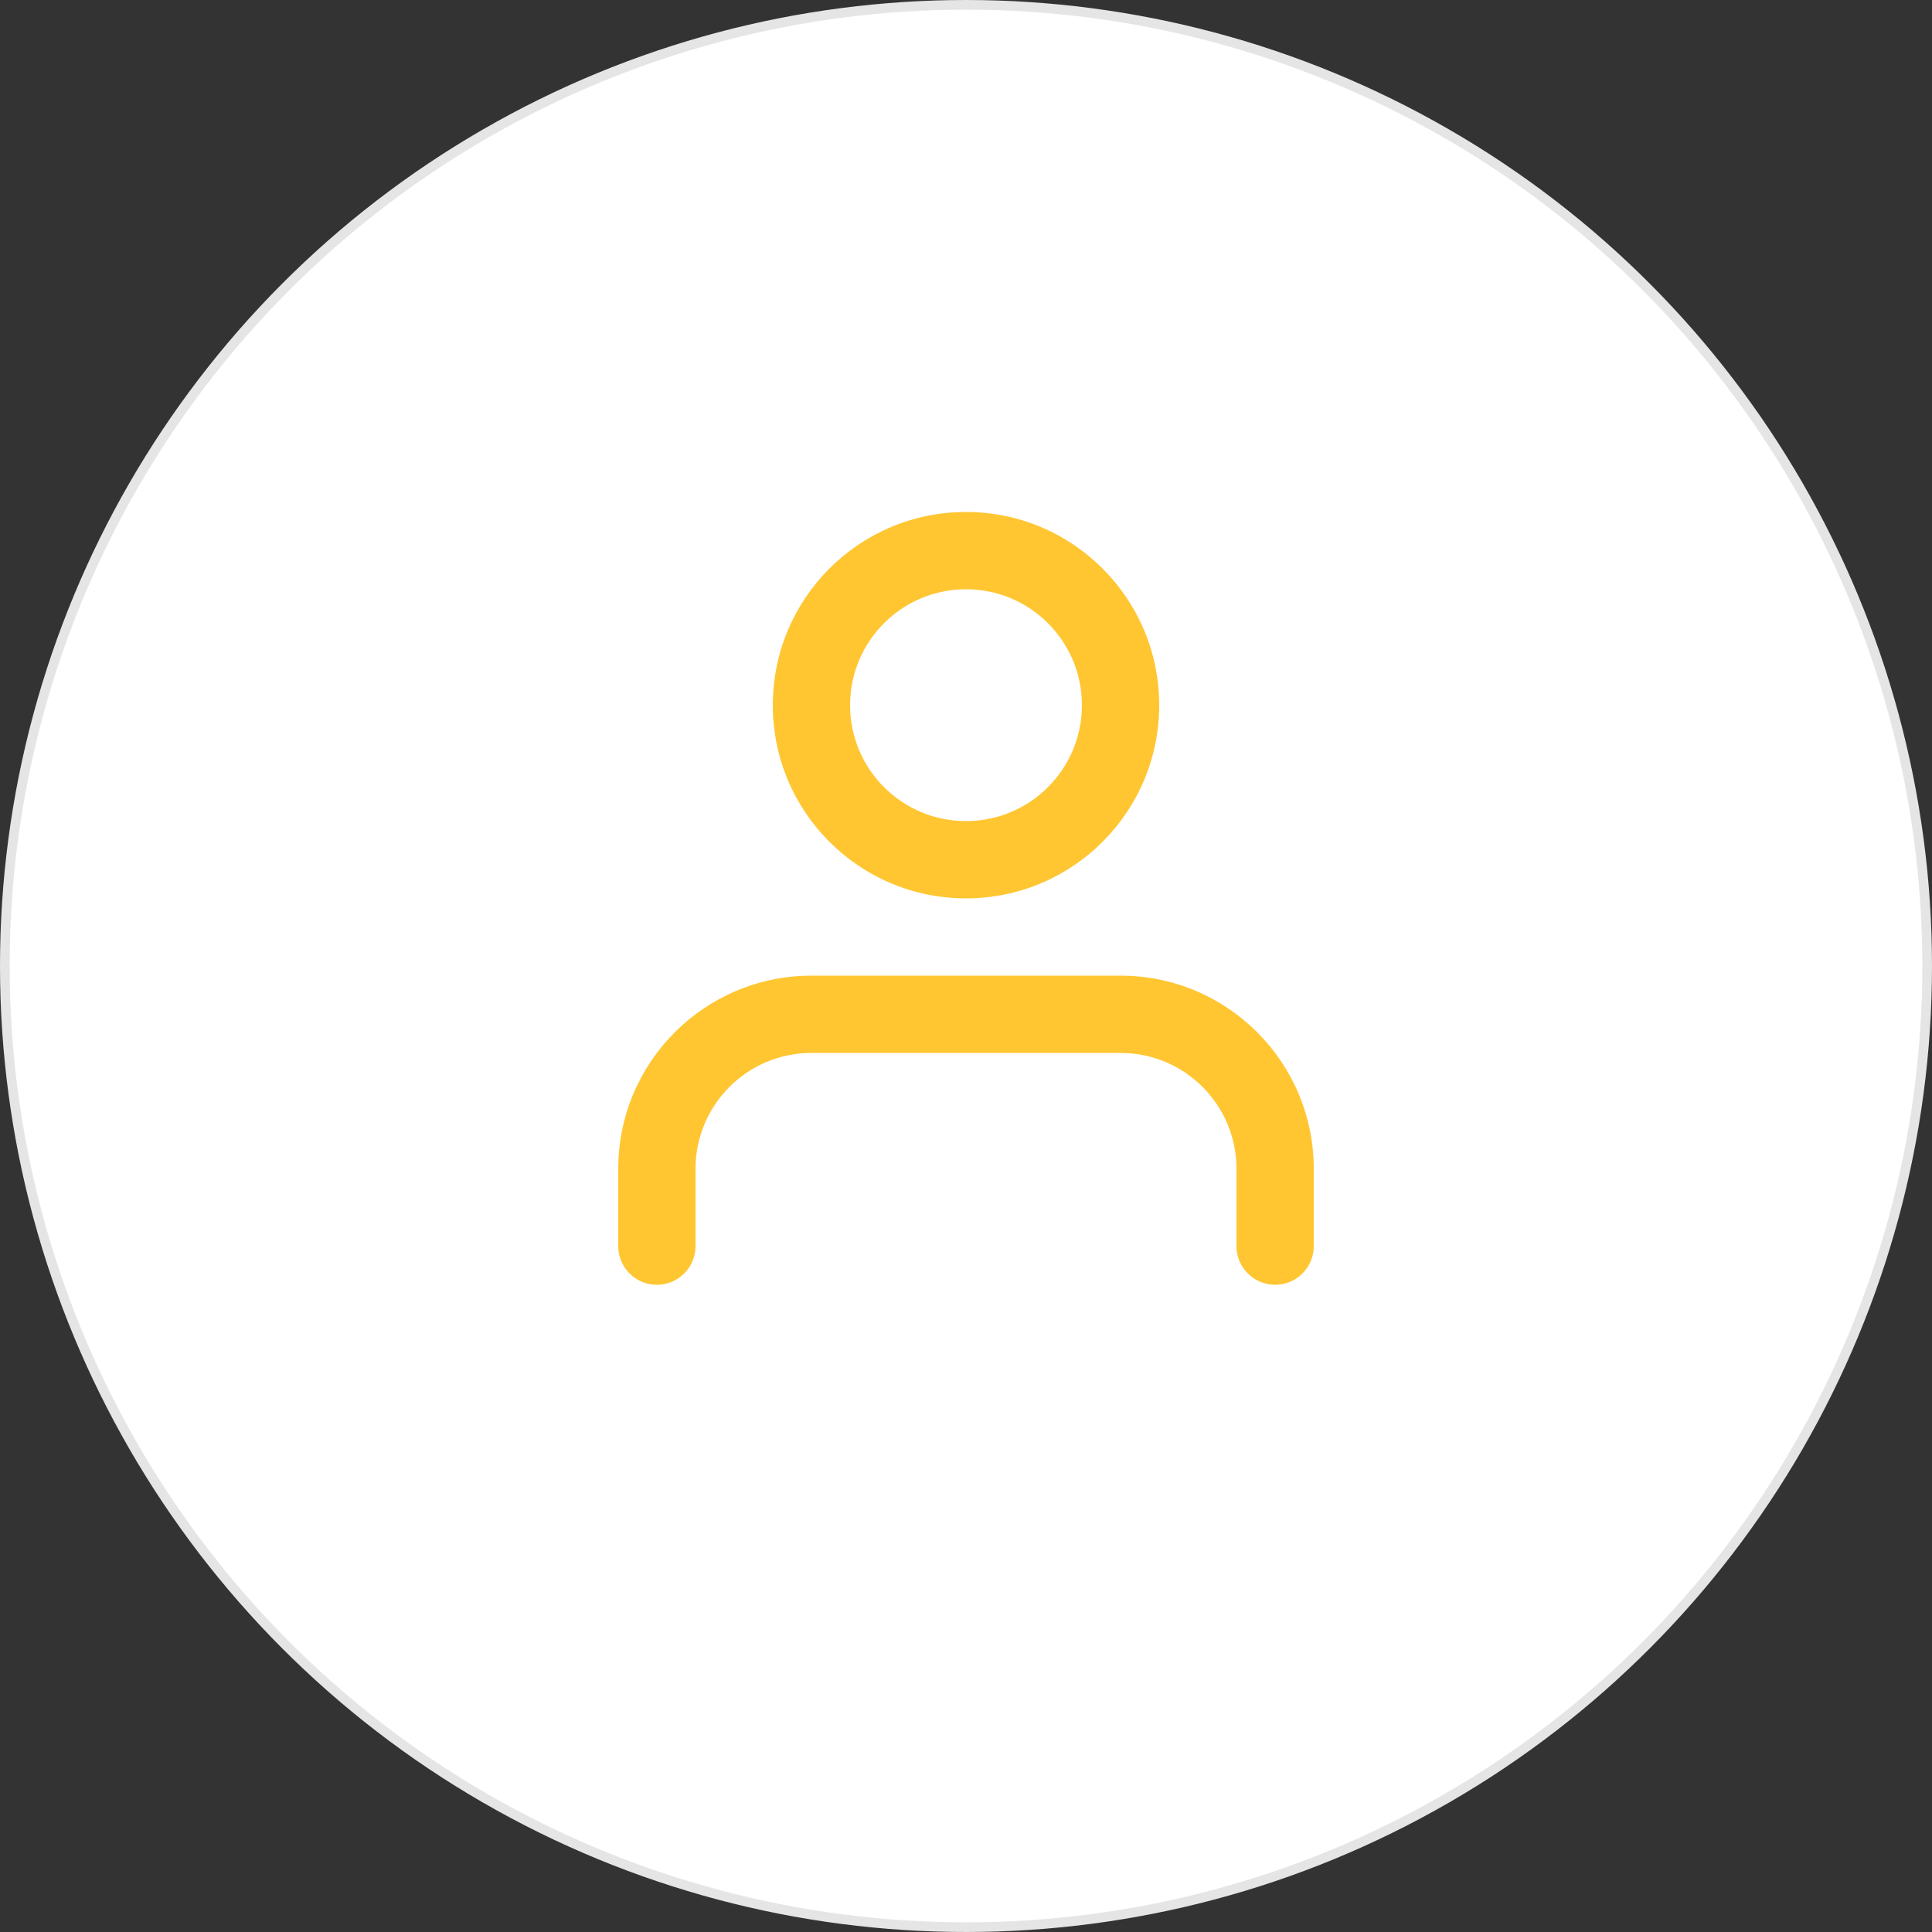<svg width="200" height="200" viewBox="0 0 200 200" fill="none" xmlns="http://www.w3.org/2000/svg">
<rect x="0" y="0" width="200" height="200" fill="#333333" stroke="none"/>
<g id="Group 55">
<circle id="Ellipse 19" cx="100" cy="100" r="99.5" fill="white" stroke="#E5E5E5"/>
<g id="user_1_line">
<path fill-rule="evenodd" clip-rule="evenodd" d="M100 53C88.954 53 80 61.954 80 73C80 84.046 88.954 93 100 93C111.046 93 120 84.046 120 73C120 61.954 111.046 53 100 53ZM88 73C88 66.373 93.373 61 100 61C106.627 61 112 66.373 112 73C112 79.627 106.627 85 100 85C93.373 85 88 79.627 88 73Z" fill="#FFC632"/>
<path d="M84 101C72.954 101 64 109.954 64 121V129C64 131.209 65.791 133 68 133C70.209 133 72 131.209 72 129V121C72 114.373 77.373 109 84 109H116C122.627 109 128 114.373 128 121V129C128 131.209 129.791 133 132 133C134.209 133 136 131.209 136 129V121C136 109.954 127.046 101 116 101H84Z" fill="#FFC632"/>
</g>
</g>
</svg>

